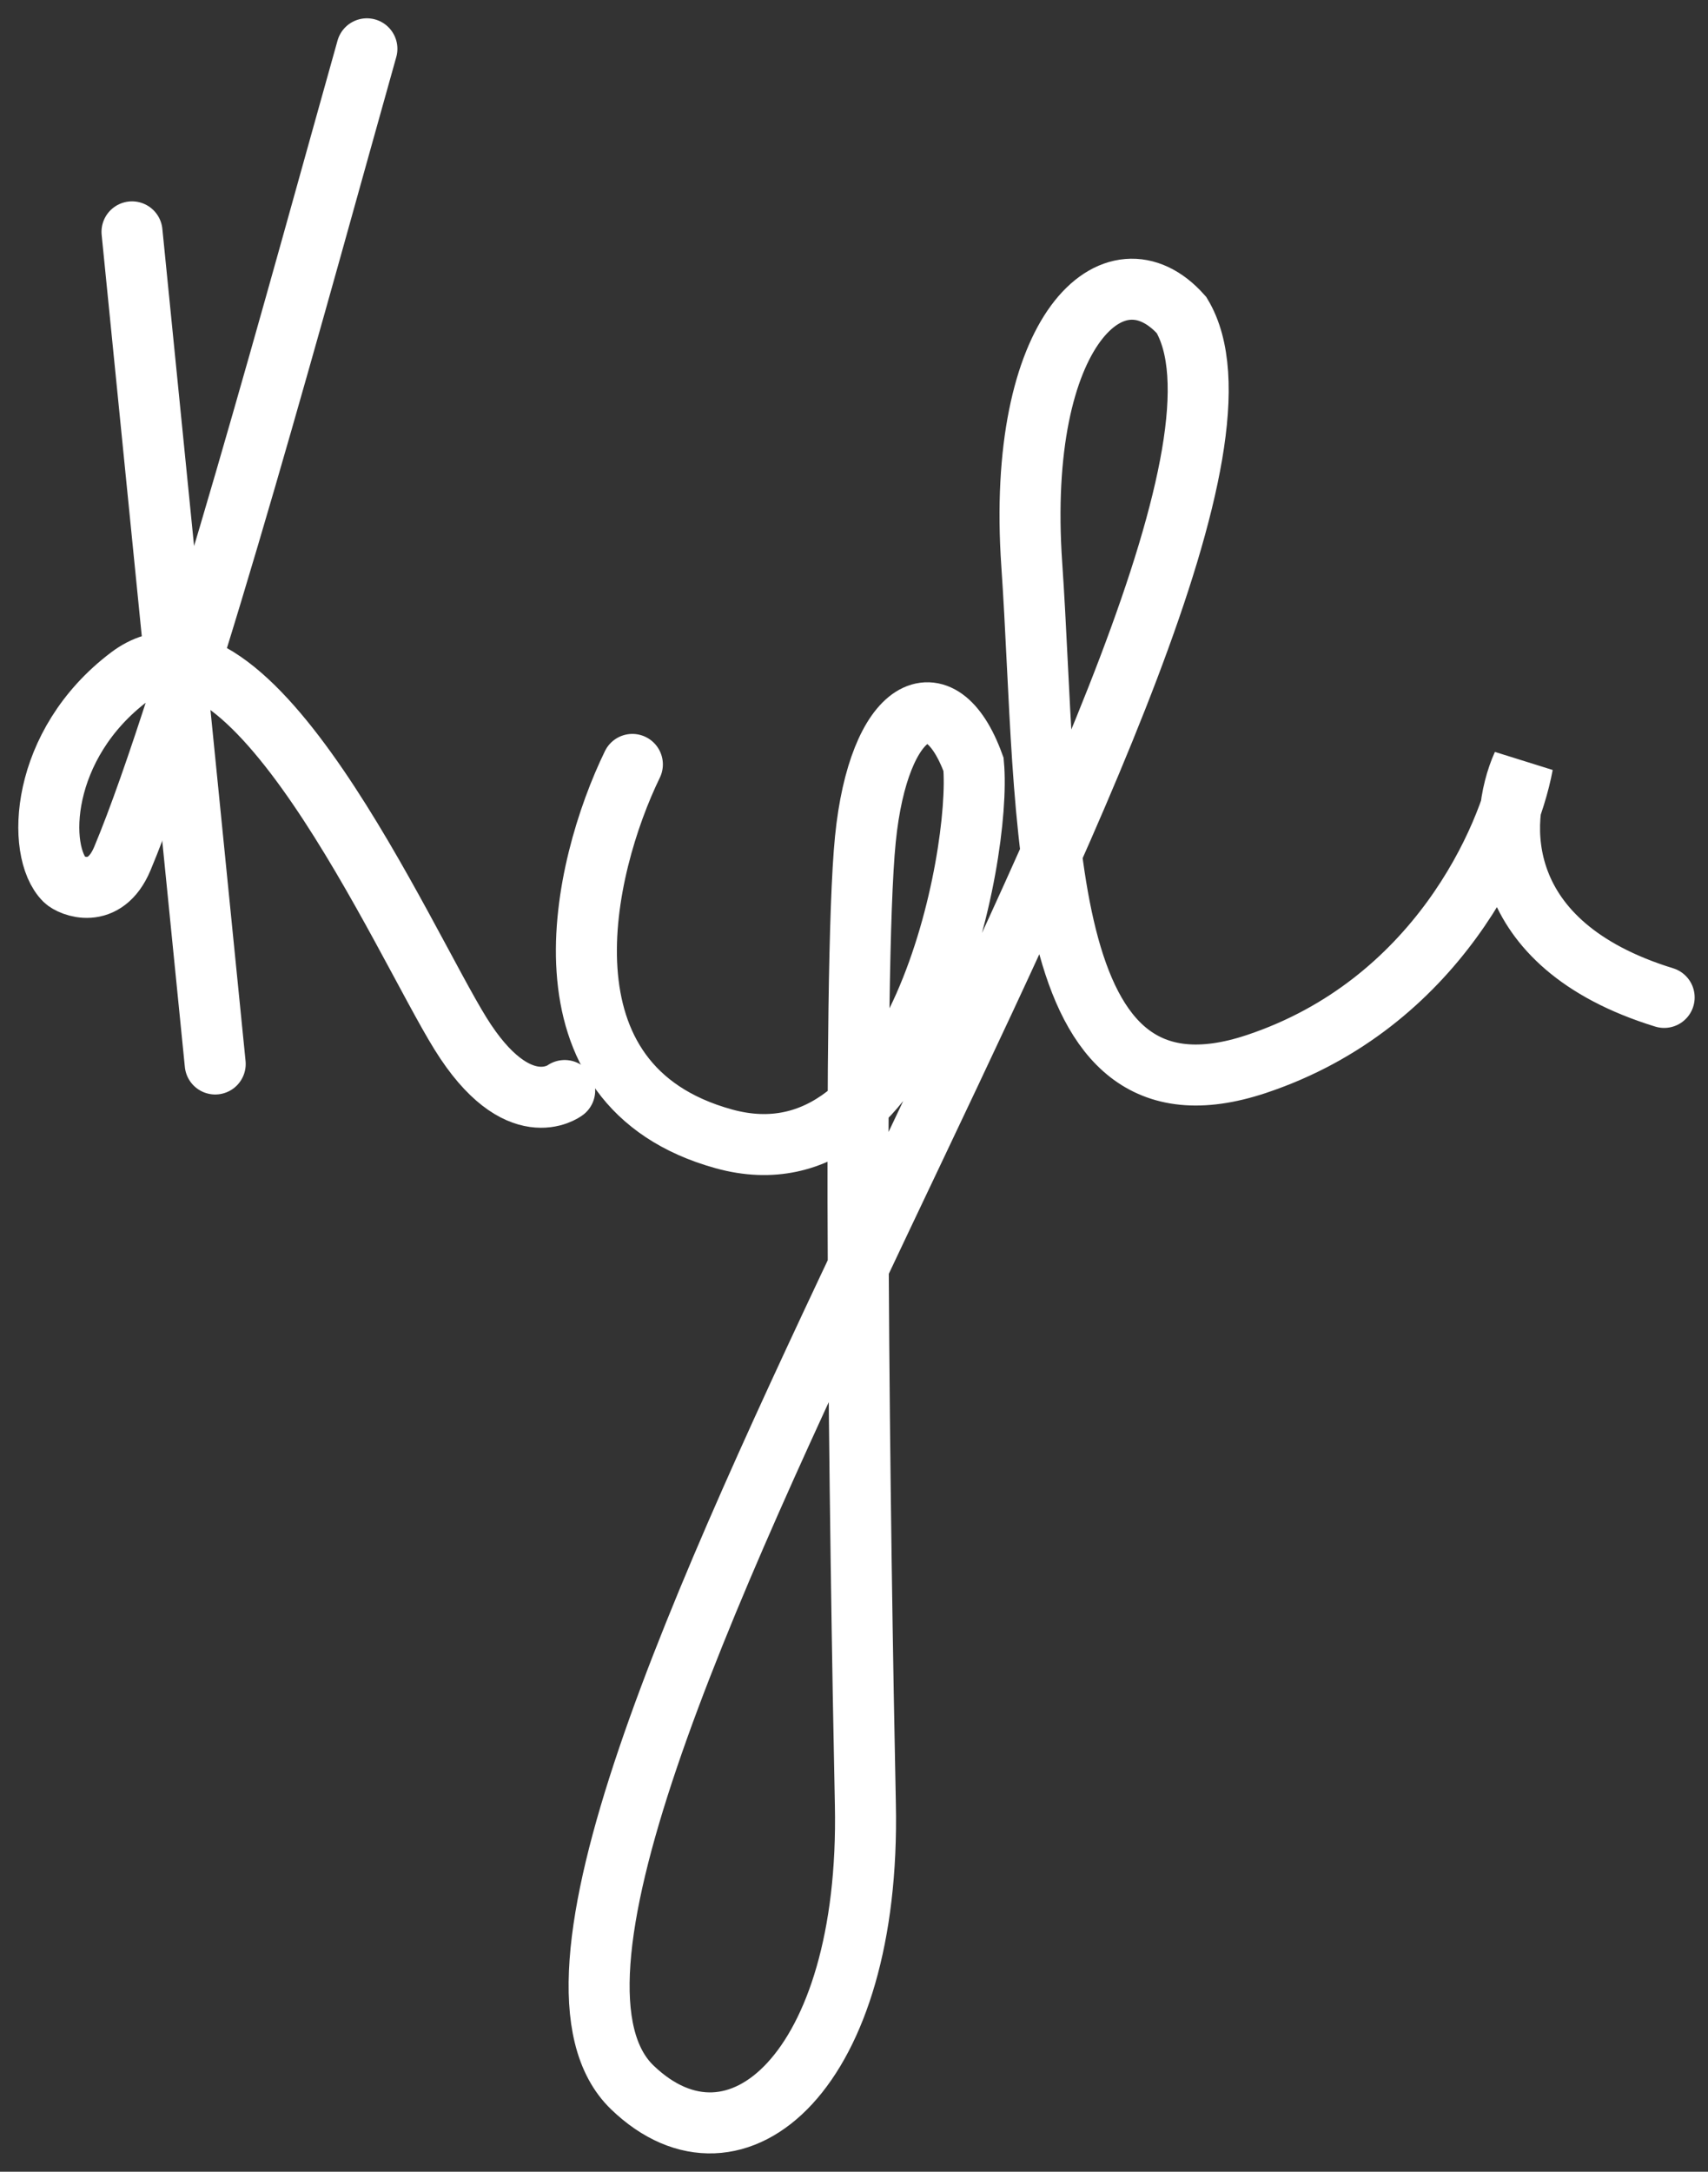 <svg width="70" height="89" viewBox="0 0 70 89" fill="none" xmlns="http://www.w3.org/2000/svg">
<rect x="0" y="0" width="70" height="89" fill="#333333" stroke="none"/>
<path d="M5.41 9.502L8.82 43.604" stroke="white" stroke-width="2.5" stroke-linecap="round"/>
<path d="M15.037 2C12.443 11.216 7.715 28.744 5.014 35.188C4.287 36.922 2.888 36.296 2.656 36.066C1.477 34.896 1.624 30.51 5.309 27.732C10.171 24.066 16.511 38.551 18.869 42.352C21.227 46.154 23.143 44.691 23.143 44.691" stroke="white" stroke-width="2.5" stroke-linecap="round"/>
<path d="M25.917 31.327C23.871 35.533 21.757 44.49 29.668 46.673C37.58 48.855 40.24 35.078 39.899 31.327C38.535 27.576 36.011 28.94 35.466 34.396C34.92 39.853 35.238 63.042 35.466 73.954C35.693 84.867 30.172 89.639 25.917 85.549C17.051 77.023 54.562 23.143 48.424 12.912C45.696 9.843 41.621 13.5 42.286 23.143C43 33.5 42.286 46.673 51.493 43.604C58.859 41.148 61.837 34.396 62.406 31.327C61.383 33.601 61.11 38.693 68.203 40.876" stroke="white" stroke-width="2.5" stroke-linecap="round"/>
</svg>
